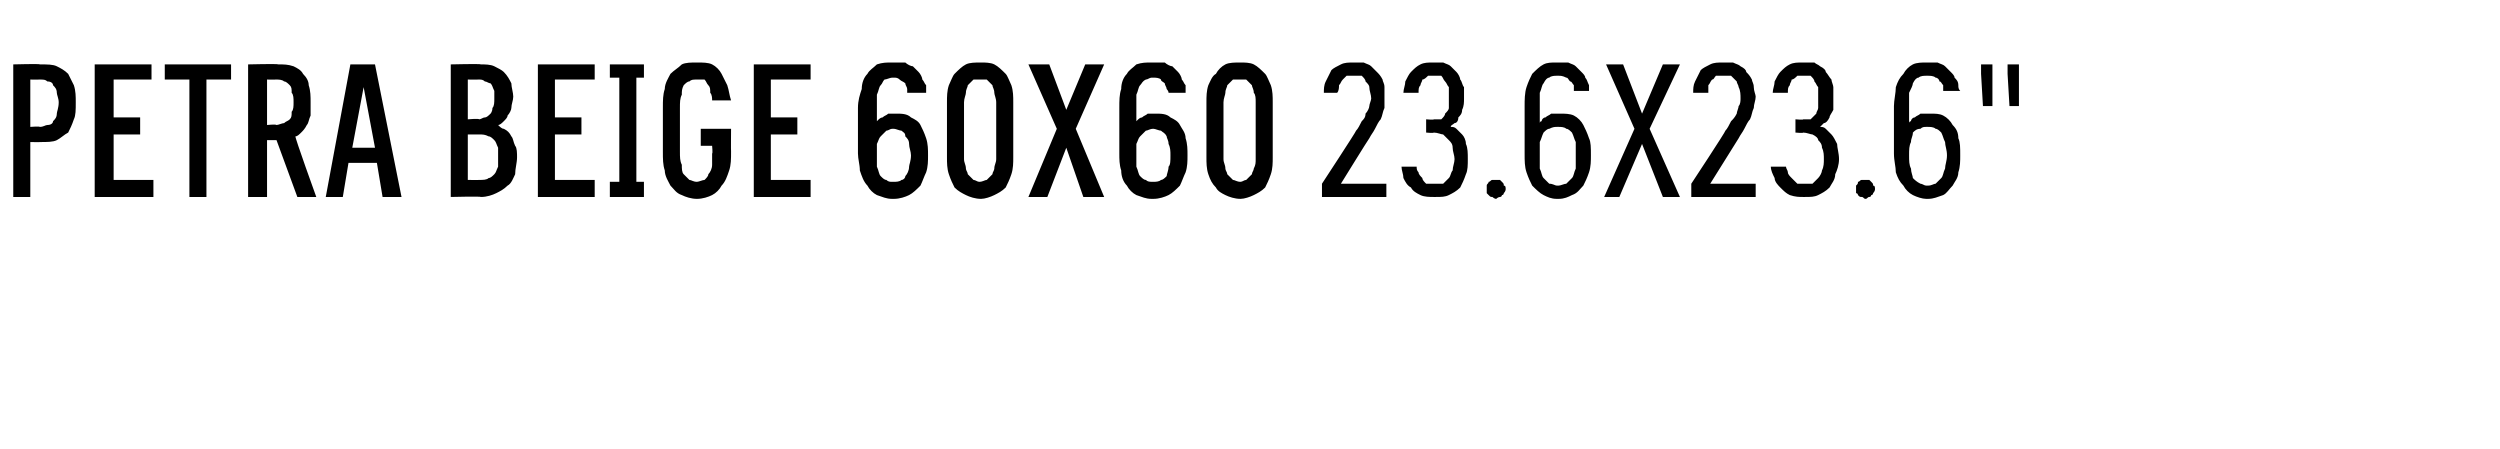 <?xml version="1.0" standalone="no"?>
<!DOCTYPE svg PUBLIC "-//W3C//DTD SVG 1.1//EN" "http://www.w3.org/Graphics/SVG/1.1/DTD/svg11.dtd">
<svg xmlns="http://www.w3.org/2000/svg" version="1.1" width="132px" height="23.7px" viewBox="0 -3 132 23.7" style="top:-3px">
  <desc>Petra BEIGE 60x60 23.6x23.6\“</desc>
  <defs/>
  <g id="Polygon430898">
    <path d="M 0.7 7.4 L 1.6 7.4 L 1.6 4.5 C 1.6 4.5 2.13 4.51 2.1 4.5 C 2.5 4.5 2.8 4.5 3 4.4 C 3.2 4.3 3.4 4.1 3.6 4 C 3.7 3.8 3.8 3.6 3.9 3.3 C 4 3.1 4 2.8 4 2.4 C 4 2.1 4 1.8 3.9 1.5 C 3.8 1.3 3.7 1.1 3.6 0.9 C 3.4 0.7 3.2 0.6 3 0.5 C 2.8 0.4 2.5 0.4 2.1 0.4 C 2.13 0.36 0.7 0.4 0.7 0.4 L 0.7 7.4 Z M 1.6 3.7 L 1.6 1.2 C 1.6 1.2 2.1 1.21 2.1 1.2 C 2.3 1.2 2.4 1.2 2.5 1.3 C 2.7 1.3 2.8 1.4 2.8 1.5 C 2.9 1.6 3 1.7 3 1.9 C 3 2 3.1 2.2 3.1 2.4 C 3.1 2.7 3 2.9 3 3 C 3 3.2 2.9 3.3 2.8 3.4 C 2.8 3.5 2.7 3.6 2.5 3.6 C 2.4 3.6 2.3 3.7 2.1 3.7 C 2.1 3.66 1.6 3.7 1.6 3.7 Z M 5 7.4 L 8.1 7.4 L 8.1 6.5 L 6 6.5 L 6 4.1 L 7.4 4.1 L 7.4 3.2 L 6 3.2 L 6 1.2 L 8 1.2 L 8 0.4 L 5 0.4 L 5 7.4 Z M 10 7.4 L 10.9 7.4 L 10.9 1.2 L 12.2 1.2 L 12.2 0.4 L 8.7 0.4 L 8.7 1.2 L 10 1.2 L 10 7.4 Z M 13.1 7.4 L 14.1 7.4 L 14.1 4.4 L 14.6 4.4 L 15.7 7.4 L 16.7 7.4 C 16.7 7.4 15.55 4.22 15.6 4.2 C 15.7 4.2 15.8 4.1 15.9 4 C 16 3.9 16.1 3.8 16.2 3.6 C 16.3 3.5 16.3 3.3 16.4 3.1 C 16.4 2.9 16.4 2.6 16.4 2.4 C 16.4 2.1 16.4 1.8 16.3 1.5 C 16.3 1.3 16.2 1.1 16 0.9 C 15.9 0.7 15.7 0.6 15.5 0.5 C 15.2 0.4 15 0.4 14.7 0.4 C 14.67 0.36 13.1 0.4 13.1 0.4 L 13.1 7.4 Z M 14.1 3.6 L 14.1 1.2 C 14.1 1.2 14.56 1.21 14.6 1.2 C 14.7 1.2 14.9 1.2 15 1.3 C 15.1 1.3 15.2 1.4 15.3 1.5 C 15.4 1.6 15.4 1.7 15.4 1.9 C 15.5 2 15.5 2.2 15.5 2.4 C 15.5 2.6 15.5 2.8 15.4 2.9 C 15.4 3.1 15.4 3.2 15.3 3.3 C 15.2 3.4 15.1 3.4 15 3.5 C 14.9 3.5 14.7 3.6 14.6 3.6 C 14.56 3.55 14.1 3.6 14.1 3.6 Z M 19.9 5.6 L 20.2 7.4 L 21.2 7.4 L 19.8 0.4 L 18.5 0.4 L 17.2 7.4 L 18.1 7.4 L 18.4 5.6 L 19.9 5.6 Z M 19.8 4.8 L 18.6 4.8 L 19.2 1.6 L 19.8 4.8 Z M 23.8 7.4 C 23.8 7.4 25.37 7.36 25.4 7.4 C 25.7 7.4 26 7.3 26.2 7.2 C 26.4 7.1 26.6 7 26.8 6.8 C 27 6.7 27.1 6.4 27.2 6.2 C 27.2 5.9 27.3 5.6 27.3 5.3 C 27.3 5.1 27.3 4.8 27.2 4.7 C 27.1 4.5 27.1 4.3 27 4.2 C 26.9 4 26.8 3.9 26.6 3.8 C 26.5 3.8 26.4 3.7 26.3 3.6 C 26.4 3.6 26.5 3.5 26.6 3.4 C 26.7 3.3 26.8 3.2 26.8 3.1 C 26.9 3 27 2.8 27 2.7 C 27 2.5 27.1 2.3 27.1 2.1 C 27.1 1.9 27 1.6 27 1.4 C 26.9 1.2 26.8 1 26.6 0.8 C 26.5 0.7 26.3 0.6 26.1 0.5 C 25.9 0.4 25.6 0.4 25.4 0.4 C 25.37 0.36 23.8 0.4 23.8 0.4 L 23.8 7.4 Z M 24.7 6.5 L 24.7 4.1 C 24.7 4.1 25.31 4.1 25.3 4.1 C 25.5 4.1 25.6 4.1 25.8 4.2 C 25.9 4.2 26 4.3 26.1 4.4 C 26.2 4.5 26.2 4.6 26.3 4.8 C 26.3 4.9 26.3 5.1 26.3 5.3 C 26.3 5.5 26.3 5.7 26.3 5.8 C 26.2 6 26.2 6.1 26.1 6.2 C 26 6.3 25.9 6.4 25.8 6.4 C 25.7 6.5 25.5 6.5 25.3 6.5 C 25.31 6.51 24.7 6.5 24.7 6.5 Z M 24.7 3.3 L 24.7 1.2 C 24.7 1.2 25.29 1.21 25.3 1.2 C 25.4 1.2 25.5 1.2 25.6 1.3 C 25.7 1.3 25.8 1.4 25.9 1.4 C 26 1.5 26 1.6 26.1 1.8 C 26.1 1.9 26.1 2 26.1 2.2 C 26.1 2.4 26.1 2.6 26 2.7 C 26 2.9 25.9 3 25.9 3 C 25.8 3.1 25.7 3.2 25.6 3.2 C 25.5 3.2 25.4 3.3 25.3 3.3 C 25.29 3.25 24.7 3.3 24.7 3.3 Z M 28.4 7.4 L 31.4 7.4 L 31.4 6.5 L 29.3 6.5 L 29.3 4.1 L 30.7 4.1 L 30.7 3.2 L 29.3 3.2 L 29.3 1.2 L 31.4 1.2 L 31.4 0.4 L 28.4 0.4 L 28.4 7.4 Z M 32.2 7.4 L 34 7.4 L 34 6.6 L 33.6 6.6 L 33.6 1.1 L 34 1.1 L 34 0.4 L 32.2 0.4 L 32.2 1.1 L 32.7 1.1 L 32.7 6.6 L 32.2 6.6 L 32.2 7.4 Z M 36.8 7.5 C 37.1 7.5 37.4 7.4 37.6 7.3 C 37.8 7.2 38 7 38.1 6.8 C 38.3 6.6 38.4 6.3 38.5 6 C 38.6 5.7 38.6 5.4 38.6 5 C 38.59 5.01 38.6 3.8 38.6 3.8 L 37 3.8 L 37 4.7 L 37.6 4.7 C 37.6 4.7 37.64 5.12 37.6 5.1 C 37.6 5.4 37.6 5.6 37.6 5.7 C 37.6 5.9 37.5 6.1 37.4 6.2 C 37.4 6.3 37.3 6.4 37.2 6.5 C 37.1 6.5 36.9 6.6 36.8 6.6 C 36.6 6.6 36.5 6.5 36.4 6.5 C 36.3 6.4 36.2 6.3 36.1 6.2 C 36 6.1 36 5.9 36 5.7 C 35.9 5.5 35.9 5.3 35.9 5 C 35.9 5 35.9 2.7 35.9 2.7 C 35.9 2.4 35.9 2.2 36 2 C 36 1.8 36 1.7 36.1 1.5 C 36.2 1.4 36.3 1.3 36.4 1.3 C 36.5 1.2 36.6 1.2 36.8 1.2 C 36.9 1.2 37.1 1.2 37.2 1.2 C 37.3 1.3 37.3 1.4 37.4 1.5 C 37.5 1.6 37.5 1.7 37.5 1.9 C 37.6 2 37.6 2.2 37.6 2.3 C 37.6 2.3 38.6 2.3 38.6 2.3 C 38.5 2 38.5 1.8 38.4 1.5 C 38.3 1.3 38.2 1.1 38.1 0.9 C 38 0.7 37.8 0.5 37.6 0.4 C 37.4 0.3 37.1 0.3 36.8 0.3 C 36.5 0.3 36.2 0.3 36 0.4 C 35.8 0.6 35.6 0.7 35.4 0.9 C 35.3 1.1 35.1 1.4 35.1 1.7 C 35 2 35 2.3 35 2.7 C 35 2.7 35 5 35 5 C 35 5.4 35 5.7 35.1 6 C 35.1 6.3 35.3 6.6 35.4 6.8 C 35.6 7 35.7 7.2 36 7.3 C 36.2 7.4 36.5 7.5 36.8 7.5 Z M 39.8 7.4 L 42.8 7.4 L 42.8 6.5 L 40.7 6.5 L 40.7 4.1 L 42.1 4.1 L 42.1 3.2 L 40.7 3.2 L 40.7 1.2 L 42.8 1.2 L 42.8 0.4 L 39.8 0.4 L 39.8 7.4 Z M 47.1 7.5 C 47.1 7.5 47.2 7.5 47.2 7.5 C 47.5 7.5 47.8 7.4 48 7.3 C 48.2 7.2 48.4 7 48.6 6.8 C 48.7 6.6 48.8 6.3 48.9 6.1 C 49 5.8 49 5.5 49 5.2 C 49 4.9 49 4.6 48.9 4.3 C 48.8 4 48.7 3.8 48.6 3.6 C 48.5 3.4 48.3 3.3 48.1 3.2 C 47.9 3 47.6 3 47.3 3 C 47.3 3 47.3 3 47.3 3 C 47.1 3 47 3 46.9 3 C 46.8 3.1 46.7 3.1 46.6 3.2 C 46.5 3.2 46.4 3.3 46.4 3.3 C 46.3 3.4 46.3 3.4 46.3 3.4 C 46.3 3.4 46.3 2.6 46.3 2.6 C 46.3 2.3 46.3 2.1 46.3 2 C 46.4 1.8 46.4 1.6 46.5 1.5 C 46.6 1.4 46.6 1.3 46.7 1.2 C 46.8 1.2 47 1.1 47.1 1.1 C 47.1 1.1 47.2 1.1 47.2 1.1 C 47.3 1.1 47.4 1.1 47.5 1.2 C 47.6 1.3 47.7 1.3 47.8 1.4 C 47.8 1.5 47.9 1.6 47.9 1.7 C 47.9 1.7 47.9 1.8 47.9 1.9 C 47.9 1.9 48.9 1.9 48.9 1.9 C 48.9 1.8 48.9 1.7 48.9 1.5 C 48.8 1.4 48.8 1.3 48.7 1.2 C 48.7 1.1 48.6 0.9 48.5 0.8 C 48.4 0.7 48.3 0.6 48.2 0.5 C 48.1 0.5 47.9 0.4 47.8 0.3 C 47.6 0.3 47.4 0.3 47.2 0.3 C 47.2 0.3 47.1 0.3 47.1 0.3 C 46.8 0.3 46.6 0.3 46.3 0.4 C 46.1 0.6 45.9 0.7 45.8 0.9 C 45.6 1.1 45.5 1.4 45.5 1.7 C 45.4 2 45.3 2.3 45.3 2.7 C 45.3 2.7 45.3 5.1 45.3 5.1 C 45.3 5.4 45.4 5.7 45.4 6 C 45.5 6.3 45.6 6.6 45.8 6.8 C 45.9 7 46.1 7.2 46.3 7.3 C 46.6 7.4 46.8 7.5 47.1 7.5 Z M 47.2 6.6 C 47.2 6.6 47.1 6.6 47.1 6.6 C 47 6.6 46.9 6.6 46.8 6.5 C 46.7 6.5 46.6 6.4 46.5 6.3 C 46.4 6.2 46.4 6 46.3 5.8 C 46.3 5.7 46.3 5.5 46.3 5.2 C 46.3 5 46.3 4.8 46.3 4.6 C 46.4 4.4 46.4 4.3 46.5 4.2 C 46.6 4.1 46.7 4 46.8 3.9 C 46.9 3.9 47 3.8 47.1 3.8 C 47.1 3.8 47.2 3.8 47.2 3.8 C 47.3 3.8 47.5 3.9 47.6 3.9 C 47.7 4 47.8 4 47.8 4.2 C 47.9 4.3 48 4.4 48 4.6 C 48 4.8 48.1 5 48.1 5.2 C 48.1 5.5 48 5.7 48 5.8 C 48 6 47.9 6.2 47.8 6.3 C 47.8 6.4 47.7 6.5 47.6 6.5 C 47.5 6.6 47.3 6.6 47.2 6.6 Z M 51.8 7.5 C 52 7.5 52.3 7.4 52.5 7.3 C 52.7 7.2 52.9 7.1 53.1 6.9 C 53.2 6.7 53.3 6.5 53.4 6.2 C 53.5 5.9 53.5 5.6 53.5 5.3 C 53.5 5.3 53.5 2.4 53.5 2.4 C 53.5 2.1 53.5 1.8 53.4 1.5 C 53.3 1.3 53.2 1 53.1 0.9 C 52.9 0.7 52.7 0.5 52.5 0.4 C 52.3 0.3 52 0.3 51.8 0.3 C 51.5 0.3 51.2 0.3 51 0.4 C 50.8 0.5 50.6 0.7 50.4 0.9 C 50.3 1 50.2 1.3 50.1 1.5 C 50 1.8 50 2.1 50 2.4 C 50 2.4 50 5.3 50 5.3 C 50 5.6 50 5.9 50.1 6.2 C 50.2 6.5 50.3 6.7 50.4 6.9 C 50.6 7.1 50.8 7.2 51 7.3 C 51.2 7.4 51.5 7.5 51.8 7.5 Z M 51.7 6.6 C 51.6 6.6 51.5 6.5 51.4 6.5 C 51.3 6.4 51.2 6.3 51.1 6.2 C 51.1 6.1 51 6 51 5.9 C 51 5.7 50.9 5.6 50.9 5.4 C 50.9 5.4 50.9 2.4 50.9 2.4 C 50.9 2.2 51 2 51 1.9 C 51 1.7 51.1 1.6 51.1 1.5 C 51.2 1.4 51.3 1.3 51.4 1.2 C 51.5 1.2 51.6 1.2 51.7 1.2 C 51.9 1.2 52 1.2 52.1 1.2 C 52.2 1.3 52.3 1.4 52.4 1.5 C 52.4 1.6 52.5 1.7 52.5 1.9 C 52.5 2 52.6 2.2 52.6 2.4 C 52.6 2.4 52.6 5.4 52.6 5.4 C 52.6 5.6 52.5 5.7 52.5 5.9 C 52.5 6 52.4 6.1 52.4 6.2 C 52.3 6.3 52.2 6.4 52.1 6.5 C 52 6.5 51.9 6.6 51.7 6.6 Z M 54.3 7.4 L 55.3 7.4 L 56.3 4.8 L 57.2 7.4 L 58.3 7.4 L 56.8 3.8 L 58.3 0.4 L 57.3 0.4 L 56.3 2.8 L 55.4 0.4 L 54.3 0.4 L 55.8 3.8 L 54.3 7.4 Z M 60.8 7.5 C 60.8 7.5 60.9 7.5 60.9 7.5 C 61.2 7.5 61.5 7.4 61.7 7.3 C 61.9 7.2 62.1 7 62.3 6.8 C 62.4 6.6 62.5 6.3 62.6 6.1 C 62.7 5.8 62.7 5.5 62.7 5.2 C 62.7 4.9 62.7 4.6 62.6 4.3 C 62.6 4 62.4 3.8 62.3 3.6 C 62.2 3.4 62 3.3 61.8 3.2 C 61.6 3 61.3 3 61 3 C 61 3 61 3 61 3 C 60.8 3 60.7 3 60.6 3 C 60.5 3.1 60.4 3.1 60.3 3.2 C 60.2 3.2 60.1 3.3 60.1 3.3 C 60 3.4 60 3.4 60 3.4 C 60 3.4 60 2.6 60 2.6 C 60 2.3 60 2.1 60 2 C 60.1 1.8 60.1 1.6 60.2 1.5 C 60.3 1.4 60.3 1.3 60.5 1.2 C 60.6 1.2 60.7 1.1 60.8 1.1 C 60.8 1.1 60.9 1.1 60.9 1.1 C 61 1.1 61.2 1.1 61.3 1.2 C 61.3 1.3 61.4 1.3 61.5 1.4 C 61.5 1.5 61.6 1.6 61.6 1.7 C 61.6 1.7 61.7 1.8 61.7 1.9 C 61.7 1.9 62.6 1.9 62.6 1.9 C 62.6 1.8 62.6 1.7 62.6 1.5 C 62.5 1.4 62.5 1.3 62.4 1.2 C 62.4 1.1 62.3 0.9 62.2 0.8 C 62.1 0.7 62 0.6 61.9 0.5 C 61.8 0.5 61.6 0.4 61.5 0.3 C 61.3 0.3 61.1 0.3 60.9 0.3 C 60.9 0.3 60.8 0.3 60.8 0.3 C 60.5 0.3 60.3 0.3 60 0.4 C 59.8 0.6 59.6 0.7 59.5 0.9 C 59.3 1.1 59.2 1.4 59.2 1.7 C 59.1 2 59.1 2.3 59.1 2.7 C 59.1 2.7 59.1 5.1 59.1 5.1 C 59.1 5.4 59.1 5.7 59.2 6 C 59.2 6.3 59.3 6.6 59.5 6.8 C 59.6 7 59.8 7.2 60 7.3 C 60.3 7.4 60.5 7.5 60.8 7.5 Z M 60.9 6.6 C 60.9 6.6 60.9 6.6 60.9 6.6 C 60.7 6.6 60.6 6.6 60.5 6.5 C 60.4 6.5 60.3 6.4 60.2 6.3 C 60.1 6.2 60.1 6 60 5.8 C 60 5.7 60 5.5 60 5.2 C 60 5 60 4.8 60 4.6 C 60.1 4.4 60.1 4.3 60.2 4.2 C 60.3 4.1 60.4 4 60.5 3.9 C 60.6 3.9 60.7 3.8 60.9 3.8 C 60.9 3.8 60.9 3.8 60.9 3.8 C 61 3.8 61.2 3.9 61.3 3.9 C 61.4 4 61.5 4 61.6 4.2 C 61.6 4.3 61.7 4.4 61.7 4.6 C 61.8 4.8 61.8 5 61.8 5.2 C 61.8 5.5 61.8 5.7 61.7 5.8 C 61.7 6 61.6 6.2 61.6 6.3 C 61.5 6.4 61.4 6.5 61.3 6.5 C 61.2 6.6 61 6.6 60.9 6.6 Z M 65.5 7.5 C 65.7 7.5 66 7.4 66.2 7.3 C 66.4 7.2 66.6 7.1 66.8 6.9 C 66.9 6.7 67 6.5 67.1 6.2 C 67.2 5.9 67.2 5.6 67.2 5.3 C 67.2 5.3 67.2 2.4 67.2 2.4 C 67.2 2.1 67.2 1.8 67.1 1.5 C 67 1.3 66.9 1 66.8 0.9 C 66.6 0.7 66.4 0.5 66.2 0.4 C 66 0.3 65.7 0.3 65.5 0.3 C 65.2 0.3 64.9 0.3 64.7 0.4 C 64.5 0.5 64.3 0.7 64.2 0.9 C 64 1 63.9 1.3 63.8 1.5 C 63.7 1.8 63.7 2.1 63.7 2.4 C 63.7 2.4 63.7 5.3 63.7 5.3 C 63.7 5.6 63.7 5.9 63.8 6.2 C 63.9 6.5 64 6.7 64.2 6.9 C 64.3 7.1 64.5 7.2 64.7 7.3 C 64.9 7.4 65.2 7.5 65.5 7.5 Z M 65.5 6.6 C 65.3 6.6 65.2 6.5 65.1 6.5 C 65 6.4 64.9 6.3 64.8 6.2 C 64.8 6.1 64.7 6 64.7 5.9 C 64.7 5.7 64.6 5.6 64.6 5.4 C 64.6 5.4 64.6 2.4 64.6 2.4 C 64.6 2.2 64.7 2 64.7 1.9 C 64.7 1.7 64.8 1.6 64.8 1.5 C 64.9 1.4 65 1.3 65.1 1.2 C 65.2 1.2 65.3 1.2 65.5 1.2 C 65.6 1.2 65.7 1.2 65.8 1.2 C 65.9 1.3 66 1.4 66.1 1.5 C 66.1 1.6 66.2 1.7 66.2 1.9 C 66.3 2 66.3 2.2 66.3 2.4 C 66.3 2.4 66.3 5.4 66.3 5.4 C 66.3 5.6 66.3 5.7 66.2 5.9 C 66.2 6 66.1 6.1 66.1 6.2 C 66 6.3 65.9 6.4 65.8 6.5 C 65.7 6.5 65.6 6.6 65.5 6.6 Z M 69.8 7.4 L 73.2 7.4 L 73.2 6.7 L 70.8 6.7 C 70.8 6.7 72.27 4.32 72.3 4.3 C 72.4 4.1 72.5 4 72.6 3.8 C 72.7 3.6 72.8 3.4 72.9 3.3 C 73 3.1 73 2.9 73.1 2.7 C 73.1 2.5 73.1 2.3 73.1 2.1 C 73.1 2 73.1 1.8 73.1 1.6 C 73.1 1.4 73 1.3 73 1.2 C 72.9 1 72.8 0.9 72.7 0.8 C 72.6 0.7 72.5 0.6 72.4 0.5 C 72.3 0.4 72.2 0.4 72 0.3 C 71.9 0.3 71.7 0.3 71.5 0.3 C 71.5 0.3 71.5 0.3 71.5 0.3 C 71.2 0.3 71 0.3 70.8 0.4 C 70.6 0.5 70.4 0.6 70.3 0.7 C 70.2 0.9 70.1 1.1 70 1.3 C 69.9 1.5 69.9 1.7 69.9 1.9 C 69.9 1.9 70.6 1.9 70.6 1.9 C 70.7 1.8 70.7 1.6 70.7 1.5 C 70.8 1.4 70.8 1.3 70.9 1.2 C 70.9 1.2 71 1.1 71.1 1 C 71.2 1 71.3 1 71.5 1 C 71.5 1 71.5 1 71.5 1 C 71.7 1 71.8 1 71.9 1 C 72 1.1 72.1 1.2 72.1 1.3 C 72.2 1.4 72.3 1.5 72.3 1.6 C 72.3 1.8 72.4 2 72.4 2.2 C 72.4 2.3 72.3 2.5 72.3 2.6 C 72.3 2.7 72.2 2.9 72.1 3 C 72.1 3.2 72 3.3 71.9 3.4 C 71.8 3.6 71.7 3.8 71.6 3.9 C 71.63 3.91 69.8 6.7 69.8 6.7 L 69.8 7.4 Z M 75.7 7.4 C 75.7 7.4 75.8 7.4 75.8 7.4 C 76.1 7.4 76.3 7.4 76.5 7.3 C 76.7 7.2 76.9 7.1 77.1 6.9 C 77.2 6.7 77.3 6.5 77.4 6.2 C 77.5 6 77.5 5.7 77.5 5.4 C 77.5 5.1 77.5 4.8 77.4 4.6 C 77.4 4.4 77.3 4.2 77.2 4.1 C 77.1 4 77 3.9 76.9 3.8 C 76.8 3.7 76.7 3.7 76.6 3.7 C 76.6 3.6 76.7 3.6 76.8 3.5 C 76.9 3.5 77 3.4 77 3.2 C 77.1 3.1 77.2 3 77.2 2.8 C 77.3 2.6 77.3 2.4 77.3 2.2 C 77.3 2 77.3 1.8 77.3 1.6 C 77.2 1.5 77.2 1.3 77.1 1.2 C 77.1 1.1 77 0.9 76.9 0.8 C 76.8 0.7 76.7 0.6 76.6 0.5 C 76.5 0.4 76.4 0.4 76.2 0.3 C 76.1 0.3 75.9 0.3 75.8 0.3 C 75.8 0.3 75.7 0.3 75.7 0.3 C 75.4 0.3 75.2 0.3 75 0.4 C 74.8 0.5 74.7 0.6 74.5 0.8 C 74.4 0.9 74.3 1.1 74.2 1.3 C 74.2 1.5 74.1 1.7 74.1 1.9 C 74.1 1.9 74.9 1.9 74.9 1.9 C 74.9 1.7 74.9 1.6 75 1.5 C 75 1.4 75.1 1.3 75.1 1.2 C 75.2 1.2 75.3 1.1 75.4 1 C 75.5 1 75.6 1 75.7 1 C 75.7 1 75.7 1 75.7 1 C 75.8 1 76 1 76.1 1 C 76.2 1.1 76.2 1.2 76.3 1.3 C 76.4 1.4 76.4 1.5 76.5 1.6 C 76.5 1.8 76.5 1.9 76.5 2.1 C 76.5 2.3 76.5 2.5 76.5 2.7 C 76.5 2.8 76.4 2.9 76.3 3 C 76.3 3.1 76.2 3.2 76.1 3.3 C 76 3.3 75.9 3.3 75.7 3.3 C 75.73 3.34 75.3 3.3 75.3 3.3 L 75.3 4 C 75.3 4 75.71 4.04 75.7 4 C 75.9 4 76.1 4.1 76.2 4.1 C 76.3 4.2 76.4 4.3 76.5 4.4 C 76.6 4.5 76.7 4.6 76.7 4.8 C 76.7 5 76.8 5.2 76.8 5.4 C 76.8 5.6 76.7 5.8 76.7 6 C 76.6 6.1 76.6 6.3 76.5 6.4 C 76.4 6.5 76.3 6.6 76.2 6.7 C 76.1 6.7 76 6.7 75.8 6.7 C 75.8 6.7 75.8 6.7 75.8 6.7 C 75.6 6.7 75.5 6.7 75.3 6.7 C 75.2 6.6 75.1 6.5 75.1 6.4 C 75 6.3 74.9 6.2 74.9 6.1 C 74.8 6 74.8 5.9 74.8 5.8 C 74.8 5.8 74 5.8 74 5.8 C 74 6 74.1 6.2 74.1 6.4 C 74.2 6.6 74.3 6.8 74.5 6.9 C 74.6 7.1 74.8 7.2 75 7.3 C 75.2 7.4 75.5 7.4 75.7 7.4 Z M 79 7.5 C 79 7.5 79.1 7.4 79.2 7.4 C 79.2 7.4 79.3 7.4 79.3 7.3 C 79.4 7.3 79.4 7.2 79.4 7.2 C 79.5 7.1 79.5 7 79.5 7 C 79.5 6.9 79.5 6.8 79.4 6.8 C 79.4 6.7 79.4 6.7 79.3 6.6 C 79.3 6.6 79.2 6.5 79.2 6.5 C 79.1 6.5 79 6.5 79 6.5 C 78.9 6.5 78.8 6.5 78.8 6.5 C 78.7 6.5 78.7 6.6 78.6 6.6 C 78.6 6.7 78.5 6.7 78.5 6.8 C 78.5 6.8 78.5 6.9 78.5 7 C 78.5 7 78.5 7.1 78.5 7.2 C 78.5 7.2 78.6 7.3 78.6 7.3 C 78.7 7.4 78.7 7.4 78.8 7.4 C 78.8 7.4 78.9 7.5 79 7.5 Z M 82.2 7.5 C 82.2 7.5 82.3 7.5 82.3 7.5 C 82.6 7.5 82.8 7.4 83 7.3 C 83.3 7.2 83.4 7 83.6 6.8 C 83.7 6.6 83.8 6.4 83.9 6.1 C 84 5.8 84 5.5 84 5.2 C 84 4.8 84 4.5 83.9 4.3 C 83.8 4 83.7 3.8 83.6 3.6 C 83.5 3.4 83.3 3.2 83.1 3.1 C 82.9 3 82.6 3 82.4 3 C 82.4 3 82.3 3 82.3 3 C 82.2 3 82 3 81.9 3 C 81.8 3.1 81.7 3.1 81.6 3.2 C 81.5 3.2 81.4 3.3 81.4 3.4 C 81.3 3.4 81.3 3.5 81.3 3.5 C 81.3 3.5 81.3 2.6 81.3 2.6 C 81.3 2.3 81.3 2.1 81.3 1.9 C 81.4 1.7 81.4 1.5 81.5 1.4 C 81.6 1.2 81.7 1.1 81.8 1.1 C 81.9 1 82.1 1 82.2 1 C 82.2 1 82.3 1 82.3 1 C 82.4 1 82.5 1 82.7 1.1 C 82.8 1.1 82.8 1.2 82.9 1.3 C 83 1.3 83 1.4 83.1 1.5 C 83.1 1.6 83.1 1.7 83.1 1.8 C 83.1 1.8 83.9 1.8 83.9 1.8 C 83.9 1.7 83.9 1.6 83.9 1.5 C 83.8 1.3 83.8 1.2 83.7 1.1 C 83.7 1 83.6 0.9 83.5 0.8 C 83.4 0.7 83.3 0.6 83.2 0.5 C 83.1 0.4 83 0.4 82.8 0.3 C 82.7 0.3 82.5 0.3 82.3 0.3 C 82.3 0.3 82.2 0.3 82.2 0.3 C 81.9 0.3 81.7 0.3 81.5 0.4 C 81.3 0.5 81.1 0.7 80.9 0.9 C 80.8 1.1 80.7 1.3 80.6 1.6 C 80.5 1.9 80.5 2.3 80.5 2.6 C 80.5 2.6 80.5 5.1 80.5 5.1 C 80.5 5.5 80.5 5.8 80.6 6.1 C 80.7 6.4 80.8 6.6 80.9 6.8 C 81.1 7 81.3 7.2 81.5 7.3 C 81.7 7.4 81.9 7.5 82.2 7.5 Z M 82.3 6.8 C 82.3 6.8 82.2 6.8 82.2 6.8 C 82.1 6.8 82 6.7 81.8 6.7 C 81.7 6.6 81.6 6.5 81.5 6.4 C 81.4 6.3 81.4 6.1 81.3 5.9 C 81.3 5.7 81.3 5.5 81.3 5.2 C 81.3 4.9 81.3 4.7 81.3 4.5 C 81.4 4.3 81.4 4.2 81.5 4 C 81.6 3.9 81.7 3.8 81.8 3.8 C 82 3.7 82.1 3.7 82.2 3.7 C 82.2 3.7 82.3 3.7 82.3 3.7 C 82.4 3.7 82.6 3.7 82.7 3.8 C 82.8 3.8 82.9 3.9 83 4 C 83.1 4.2 83.1 4.3 83.2 4.5 C 83.2 4.7 83.2 4.9 83.2 5.2 C 83.2 5.5 83.2 5.7 83.2 5.9 C 83.1 6.1 83.1 6.3 83 6.4 C 82.9 6.5 82.8 6.6 82.7 6.7 C 82.6 6.7 82.4 6.8 82.3 6.8 Z M 84.7 7.4 L 85.5 7.4 L 86.7 4.6 L 87.8 7.4 L 88.7 7.4 L 87.1 3.8 L 88.7 0.4 L 87.8 0.4 L 86.7 3 L 85.7 0.4 L 84.8 0.4 L 86.3 3.8 L 84.7 7.4 Z M 89.3 7.4 L 92.7 7.4 L 92.7 6.7 L 90.3 6.7 C 90.3 6.7 91.79 4.32 91.8 4.3 C 91.9 4.1 92 4 92.1 3.8 C 92.2 3.6 92.3 3.4 92.4 3.3 C 92.5 3.1 92.5 2.9 92.6 2.7 C 92.6 2.5 92.7 2.3 92.7 2.1 C 92.7 2 92.6 1.8 92.6 1.6 C 92.6 1.4 92.5 1.3 92.5 1.2 C 92.4 1 92.3 0.9 92.2 0.8 C 92.2 0.7 92.1 0.6 91.9 0.5 C 91.8 0.4 91.7 0.4 91.5 0.3 C 91.4 0.3 91.2 0.3 91 0.3 C 91 0.3 91 0.3 91 0.3 C 90.7 0.3 90.5 0.3 90.3 0.4 C 90.1 0.5 89.9 0.6 89.8 0.7 C 89.7 0.9 89.6 1.1 89.5 1.3 C 89.4 1.5 89.4 1.7 89.4 1.9 C 89.4 1.9 90.2 1.9 90.2 1.9 C 90.2 1.8 90.2 1.6 90.2 1.5 C 90.3 1.4 90.3 1.3 90.4 1.2 C 90.5 1.2 90.5 1.1 90.6 1 C 90.7 1 90.9 1 91 1 C 91 1 91 1 91 1 C 91.2 1 91.3 1 91.4 1 C 91.5 1.1 91.6 1.2 91.7 1.3 C 91.7 1.4 91.8 1.5 91.8 1.6 C 91.9 1.8 91.9 2 91.9 2.2 C 91.9 2.3 91.9 2.5 91.8 2.6 C 91.8 2.7 91.7 2.9 91.7 3 C 91.6 3.2 91.5 3.3 91.4 3.4 C 91.3 3.6 91.2 3.8 91.1 3.9 C 91.14 3.91 89.3 6.7 89.3 6.7 L 89.3 7.4 Z M 95.2 7.4 C 95.2 7.4 95.3 7.4 95.3 7.4 C 95.6 7.4 95.8 7.4 96 7.3 C 96.2 7.2 96.4 7.1 96.6 6.9 C 96.7 6.7 96.9 6.5 96.9 6.2 C 97 6 97.1 5.7 97.1 5.4 C 97.1 5.1 97 4.8 97 4.6 C 96.9 4.4 96.8 4.2 96.7 4.1 C 96.6 4 96.5 3.9 96.4 3.8 C 96.3 3.7 96.2 3.7 96.1 3.7 C 96.2 3.6 96.2 3.6 96.3 3.5 C 96.4 3.5 96.5 3.4 96.6 3.2 C 96.6 3.1 96.7 3 96.8 2.8 C 96.8 2.6 96.8 2.4 96.8 2.2 C 96.8 2 96.8 1.8 96.8 1.6 C 96.8 1.5 96.7 1.3 96.7 1.2 C 96.6 1.1 96.5 0.9 96.4 0.8 C 96.4 0.7 96.3 0.6 96.1 0.5 C 96 0.4 95.9 0.4 95.8 0.3 C 95.6 0.3 95.5 0.3 95.3 0.3 C 95.3 0.3 95.2 0.3 95.2 0.3 C 94.9 0.3 94.7 0.3 94.5 0.4 C 94.3 0.5 94.2 0.6 94 0.8 C 93.9 0.9 93.8 1.1 93.7 1.3 C 93.7 1.5 93.6 1.7 93.6 1.9 C 93.6 1.9 94.4 1.9 94.4 1.9 C 94.4 1.7 94.4 1.6 94.5 1.5 C 94.5 1.4 94.6 1.3 94.6 1.2 C 94.7 1.2 94.8 1.1 94.9 1 C 95 1 95.1 1 95.2 1 C 95.2 1 95.2 1 95.2 1 C 95.4 1 95.5 1 95.6 1 C 95.7 1.1 95.8 1.2 95.8 1.3 C 95.9 1.4 95.9 1.5 96 1.6 C 96 1.8 96 1.9 96 2.1 C 96 2.3 96 2.5 96 2.7 C 96 2.8 95.9 2.9 95.9 3 C 95.8 3.1 95.7 3.2 95.6 3.3 C 95.5 3.3 95.4 3.3 95.2 3.3 C 95.25 3.34 94.8 3.3 94.8 3.3 L 94.8 4 C 94.8 4 95.23 4.04 95.2 4 C 95.4 4 95.6 4.1 95.7 4.1 C 95.9 4.2 96 4.3 96 4.4 C 96.1 4.5 96.2 4.6 96.2 4.8 C 96.3 5 96.3 5.2 96.3 5.4 C 96.3 5.6 96.3 5.8 96.2 6 C 96.2 6.1 96.1 6.3 96 6.4 C 95.9 6.5 95.8 6.6 95.7 6.7 C 95.6 6.7 95.5 6.7 95.3 6.7 C 95.3 6.7 95.3 6.7 95.3 6.7 C 95.1 6.7 95 6.7 94.9 6.7 C 94.8 6.6 94.7 6.5 94.6 6.4 C 94.5 6.3 94.4 6.2 94.4 6.1 C 94.4 6 94.3 5.9 94.3 5.8 C 94.3 5.8 93.5 5.8 93.5 5.8 C 93.5 6 93.6 6.2 93.7 6.4 C 93.7 6.6 93.9 6.8 94 6.9 C 94.2 7.1 94.3 7.2 94.5 7.3 C 94.8 7.4 95 7.4 95.2 7.4 Z M 98.5 7.5 C 98.6 7.5 98.6 7.4 98.7 7.4 C 98.7 7.4 98.8 7.4 98.8 7.3 C 98.9 7.3 98.9 7.2 98.9 7.2 C 99 7.1 99 7 99 7 C 99 6.9 99 6.8 98.9 6.8 C 98.9 6.7 98.9 6.7 98.8 6.6 C 98.8 6.6 98.7 6.5 98.7 6.5 C 98.6 6.5 98.6 6.5 98.5 6.5 C 98.4 6.5 98.4 6.5 98.3 6.5 C 98.2 6.5 98.2 6.6 98.1 6.6 C 98.1 6.7 98.1 6.7 98 6.8 C 98 6.8 98 6.9 98 7 C 98 7 98 7.1 98 7.2 C 98.1 7.2 98.1 7.3 98.1 7.3 C 98.2 7.4 98.2 7.4 98.3 7.4 C 98.4 7.4 98.4 7.5 98.5 7.5 Z M 101.7 7.5 C 101.7 7.5 101.8 7.5 101.8 7.5 C 102.1 7.5 102.3 7.4 102.6 7.3 C 102.8 7.2 102.9 7 103.1 6.8 C 103.2 6.6 103.4 6.4 103.4 6.1 C 103.5 5.8 103.5 5.5 103.5 5.2 C 103.5 4.8 103.5 4.5 103.4 4.3 C 103.4 4 103.3 3.8 103.1 3.6 C 103 3.4 102.8 3.2 102.6 3.1 C 102.4 3 102.2 3 101.9 3 C 101.9 3 101.8 3 101.8 3 C 101.7 3 101.5 3 101.4 3 C 101.3 3.1 101.2 3.1 101.1 3.2 C 101 3.2 100.9 3.3 100.9 3.4 C 100.8 3.4 100.8 3.5 100.8 3.5 C 100.8 3.5 100.8 2.6 100.8 2.6 C 100.8 2.3 100.8 2.1 100.8 1.9 C 100.9 1.7 101 1.5 101 1.4 C 101.1 1.2 101.2 1.1 101.3 1.1 C 101.4 1 101.6 1 101.7 1 C 101.7 1 101.8 1 101.8 1 C 101.9 1 102.1 1 102.2 1.1 C 102.3 1.1 102.4 1.2 102.4 1.3 C 102.5 1.3 102.5 1.4 102.6 1.5 C 102.6 1.6 102.6 1.7 102.6 1.8 C 102.6 1.8 103.5 1.8 103.5 1.8 C 103.4 1.7 103.4 1.6 103.4 1.5 C 103.4 1.3 103.3 1.2 103.2 1.1 C 103.2 1 103.1 0.9 103 0.8 C 102.9 0.7 102.8 0.6 102.7 0.5 C 102.6 0.4 102.5 0.4 102.3 0.3 C 102.2 0.3 102 0.3 101.8 0.3 C 101.8 0.3 101.7 0.3 101.7 0.3 C 101.5 0.3 101.2 0.3 101 0.4 C 100.8 0.5 100.6 0.7 100.5 0.9 C 100.3 1.1 100.2 1.3 100.1 1.6 C 100.1 1.9 100 2.3 100 2.6 C 100 2.6 100 5.1 100 5.1 C 100 5.5 100.1 5.8 100.1 6.1 C 100.2 6.4 100.3 6.6 100.5 6.8 C 100.6 7 100.8 7.2 101 7.3 C 101.2 7.4 101.5 7.5 101.7 7.5 Z M 101.8 6.8 C 101.8 6.8 101.7 6.8 101.7 6.8 C 101.6 6.8 101.5 6.7 101.4 6.7 C 101.2 6.6 101.1 6.5 101 6.4 C 101 6.3 100.9 6.1 100.9 5.9 C 100.8 5.7 100.8 5.5 100.8 5.2 C 100.8 4.9 100.8 4.7 100.9 4.5 C 100.9 4.3 101 4.2 101 4 C 101.1 3.9 101.2 3.8 101.4 3.8 C 101.5 3.7 101.6 3.7 101.7 3.7 C 101.7 3.7 101.8 3.7 101.8 3.7 C 101.9 3.7 102.1 3.7 102.2 3.8 C 102.3 3.8 102.4 3.9 102.5 4 C 102.6 4.2 102.6 4.3 102.7 4.5 C 102.7 4.7 102.8 4.9 102.8 5.2 C 102.8 5.5 102.7 5.7 102.7 5.9 C 102.6 6.1 102.6 6.3 102.5 6.4 C 102.4 6.5 102.3 6.6 102.2 6.7 C 102.1 6.7 102 6.8 101.8 6.8 Z M 106.1 2.6 L 106.6 2.6 L 106.6 0.9 L 106.6 0.4 L 106 0.4 L 106 0.9 L 106.1 2.6 Z M 104.7 2.6 L 105.2 2.6 L 105.2 0.9 L 105.2 0.4 L 104.6 0.4 L 104.6 0.9 L 104.7 2.6 Z " stroke="none" fill="#000"/>
  </g>
</svg>